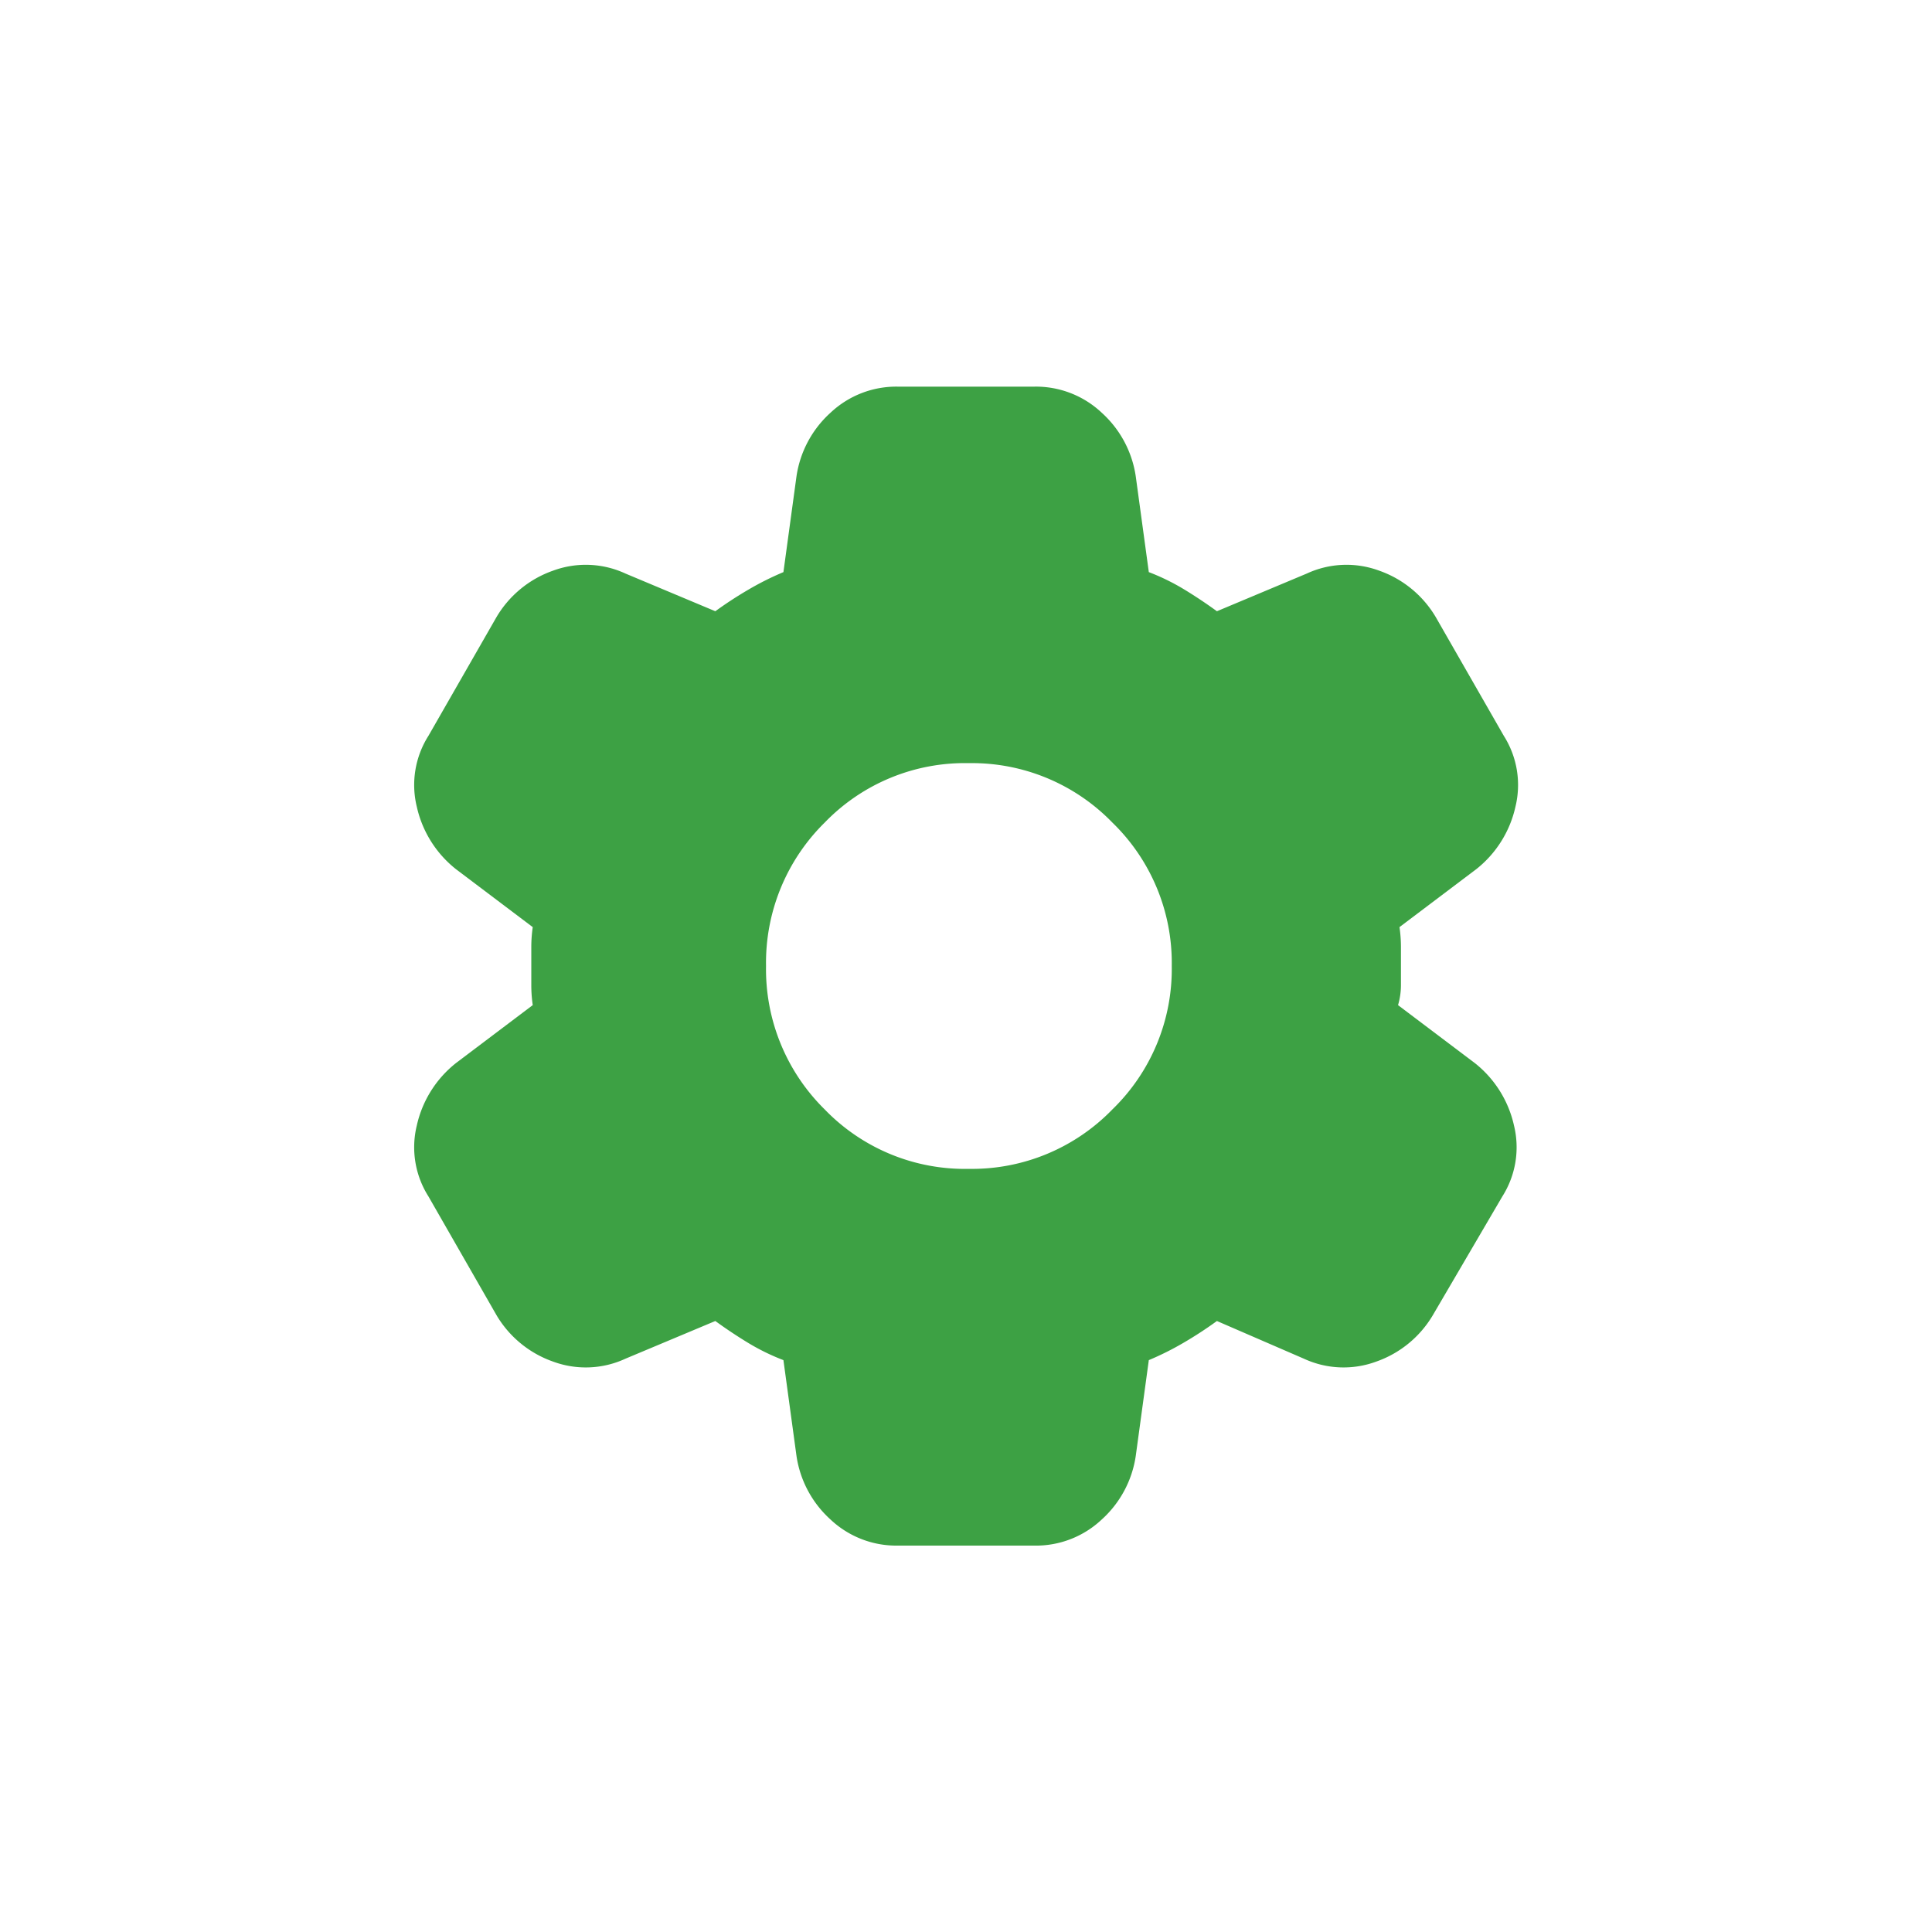 <svg xmlns="http://www.w3.org/2000/svg" width="40" height="40" viewBox="0 0 40 40">
  <g id="Group_46122" data-name="Group 46122" transform="translate(-427)">
    <rect id="Rectangle_7494" data-name="Rectangle 7494" width="40" height="40" transform="translate(427)" fill="none"/>
    <path id="settings_24dp_666_FILL1_wght400_GRAD0_opsz24" d="M109.214-856a1.986,1.986,0,0,1-1.395-.54,2.205,2.205,0,0,1-.705-1.32l-.27-1.98a4.561,4.561,0,0,1-.735-.36q-.345-.21-.675-.45l-1.86.78a1.954,1.954,0,0,1-1.5.06,2.211,2.211,0,0,1-1.17-.96l-1.41-2.46a1.9,1.9,0,0,1-.24-1.47,2.277,2.277,0,0,1,.81-1.29l1.59-1.2a2.864,2.864,0,0,1-.03-.4v-.81a2.866,2.866,0,0,1,.03-.405l-1.59-1.2a2.277,2.277,0,0,1-.81-1.29,1.9,1.9,0,0,1,.24-1.47l1.41-2.46a2.212,2.212,0,0,1,1.17-.96,1.954,1.954,0,0,1,1.5.06l1.86.78a8.189,8.189,0,0,1,.69-.45,6.036,6.036,0,0,1,.72-.36l.27-1.98a2.205,2.205,0,0,1,.705-1.32,1.986,1.986,0,0,1,1.395-.54h2.82a1.986,1.986,0,0,1,1.4.54,2.205,2.205,0,0,1,.705,1.32l.27,1.98a4.551,4.551,0,0,1,.735.36q.345.21.675.45l1.86-.78a1.954,1.954,0,0,1,1.5-.06,2.212,2.212,0,0,1,1.17.96l1.41,2.46a1.9,1.9,0,0,1,.24,1.47,2.277,2.277,0,0,1-.81,1.29l-1.59,1.2a2.865,2.865,0,0,1,.03.405v.81a1.472,1.472,0,0,1-.06.4l1.59,1.2a2.277,2.277,0,0,1,.81,1.29,1.9,1.9,0,0,1-.24,1.47l-1.44,2.46a2.211,2.211,0,0,1-1.17.96,1.954,1.954,0,0,1-1.5-.06l-1.8-.78a8.187,8.187,0,0,1-.69.45,6.055,6.055,0,0,1-.72.36l-.27,1.98a2.205,2.205,0,0,1-.705,1.32,1.986,1.986,0,0,1-1.4.54Zm1.47-7.8a4.047,4.047,0,0,0,2.97-1.23,4.047,4.047,0,0,0,1.23-2.97,4.047,4.047,0,0,0-1.23-2.97,4.047,4.047,0,0,0-2.97-1.23,4.033,4.033,0,0,0-2.985,1.23,4.072,4.072,0,0,0-1.215,2.97,4.072,4.072,0,0,0,1.215,2.97A4.033,4.033,0,0,0,110.684-863.8Z" transform="translate(336.376 888)" fill="#3da144"/>
  </g>
</svg>
